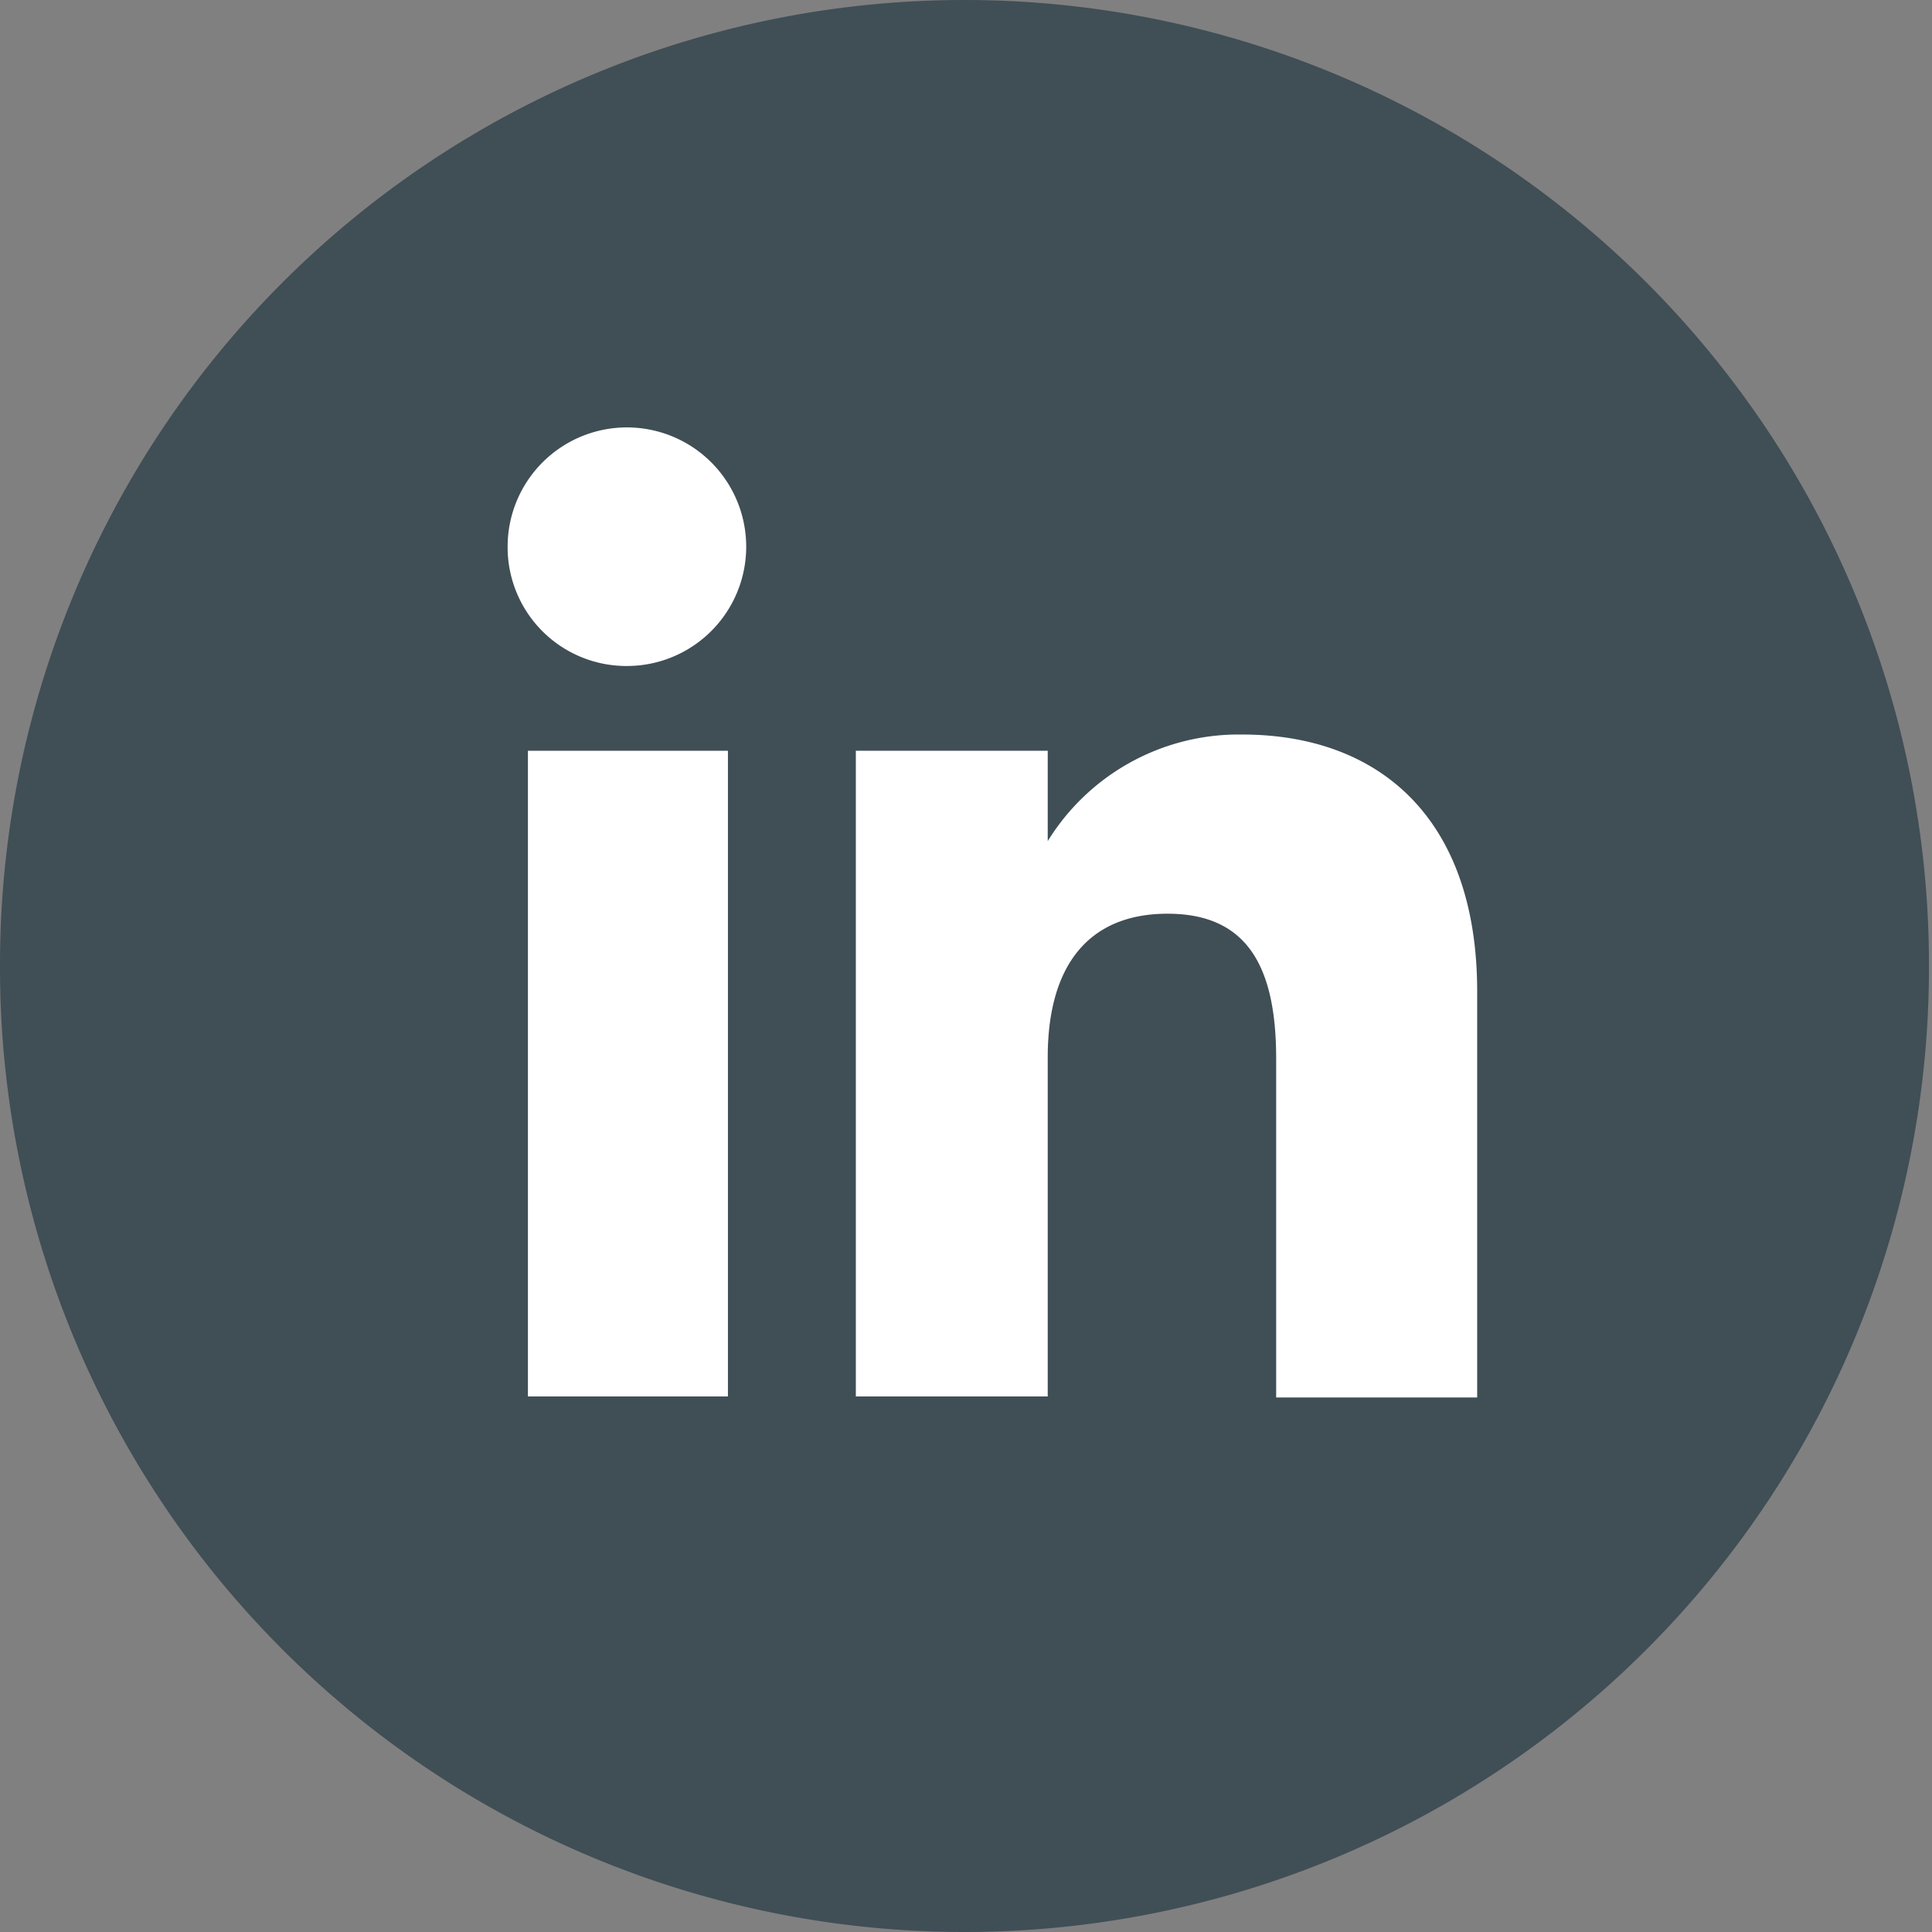 <svg id="Calque_1" data-name="Calque 1" xmlns="http://www.w3.org/2000/svg" viewBox="0 0 38.06 38.06"><rect x="0" y="0" width="38.06" height="38.06" fill="#808080" stroke="none"/><title>linkedin</title><g id="_Groupe_" data-name="&lt;Groupe&gt;"><path id="_Tracé_" data-name="&lt;Tracé&gt;" d="M19,38.06h0A19,19,0,0,1,0,19H0A19,19,0,0,1,19,0h0a19,19,0,0,1,19,19h0A19,19,0,0,1,19,38.06Z" style="fill:#404e56"/><g id="_Groupe_2" data-name="&lt;Groupe&gt;"><g id="_Groupe_3" data-name="&lt;Groupe&gt;"><rect id="_Tracé_2" data-name="&lt;Tracé&gt;" x="10.4" y="14.79" width="3.94" height="12.72" style="fill:#fff"/><path id="_Tracé_3" data-name="&lt;Tracé&gt;" d="M12.35,13.12A2.35,2.35,0,1,0,10,10.77,2.34,2.34,0,0,0,12.35,13.12Z" style="fill:#fff"/></g><path id="_Tracé_4" data-name="&lt;Tracé&gt;" d="M20.64,20.83C20.64,19,21.46,18,23,18s2.14,1,2.14,2.85v6.68H29.1v-8c0-3.41-1.93-5.06-4.63-5.06a4.42,4.42,0,0,0-3.83,2.1V14.79H16.86V27.51h3.78Z" style="fill:#fff"/></g></g></svg>